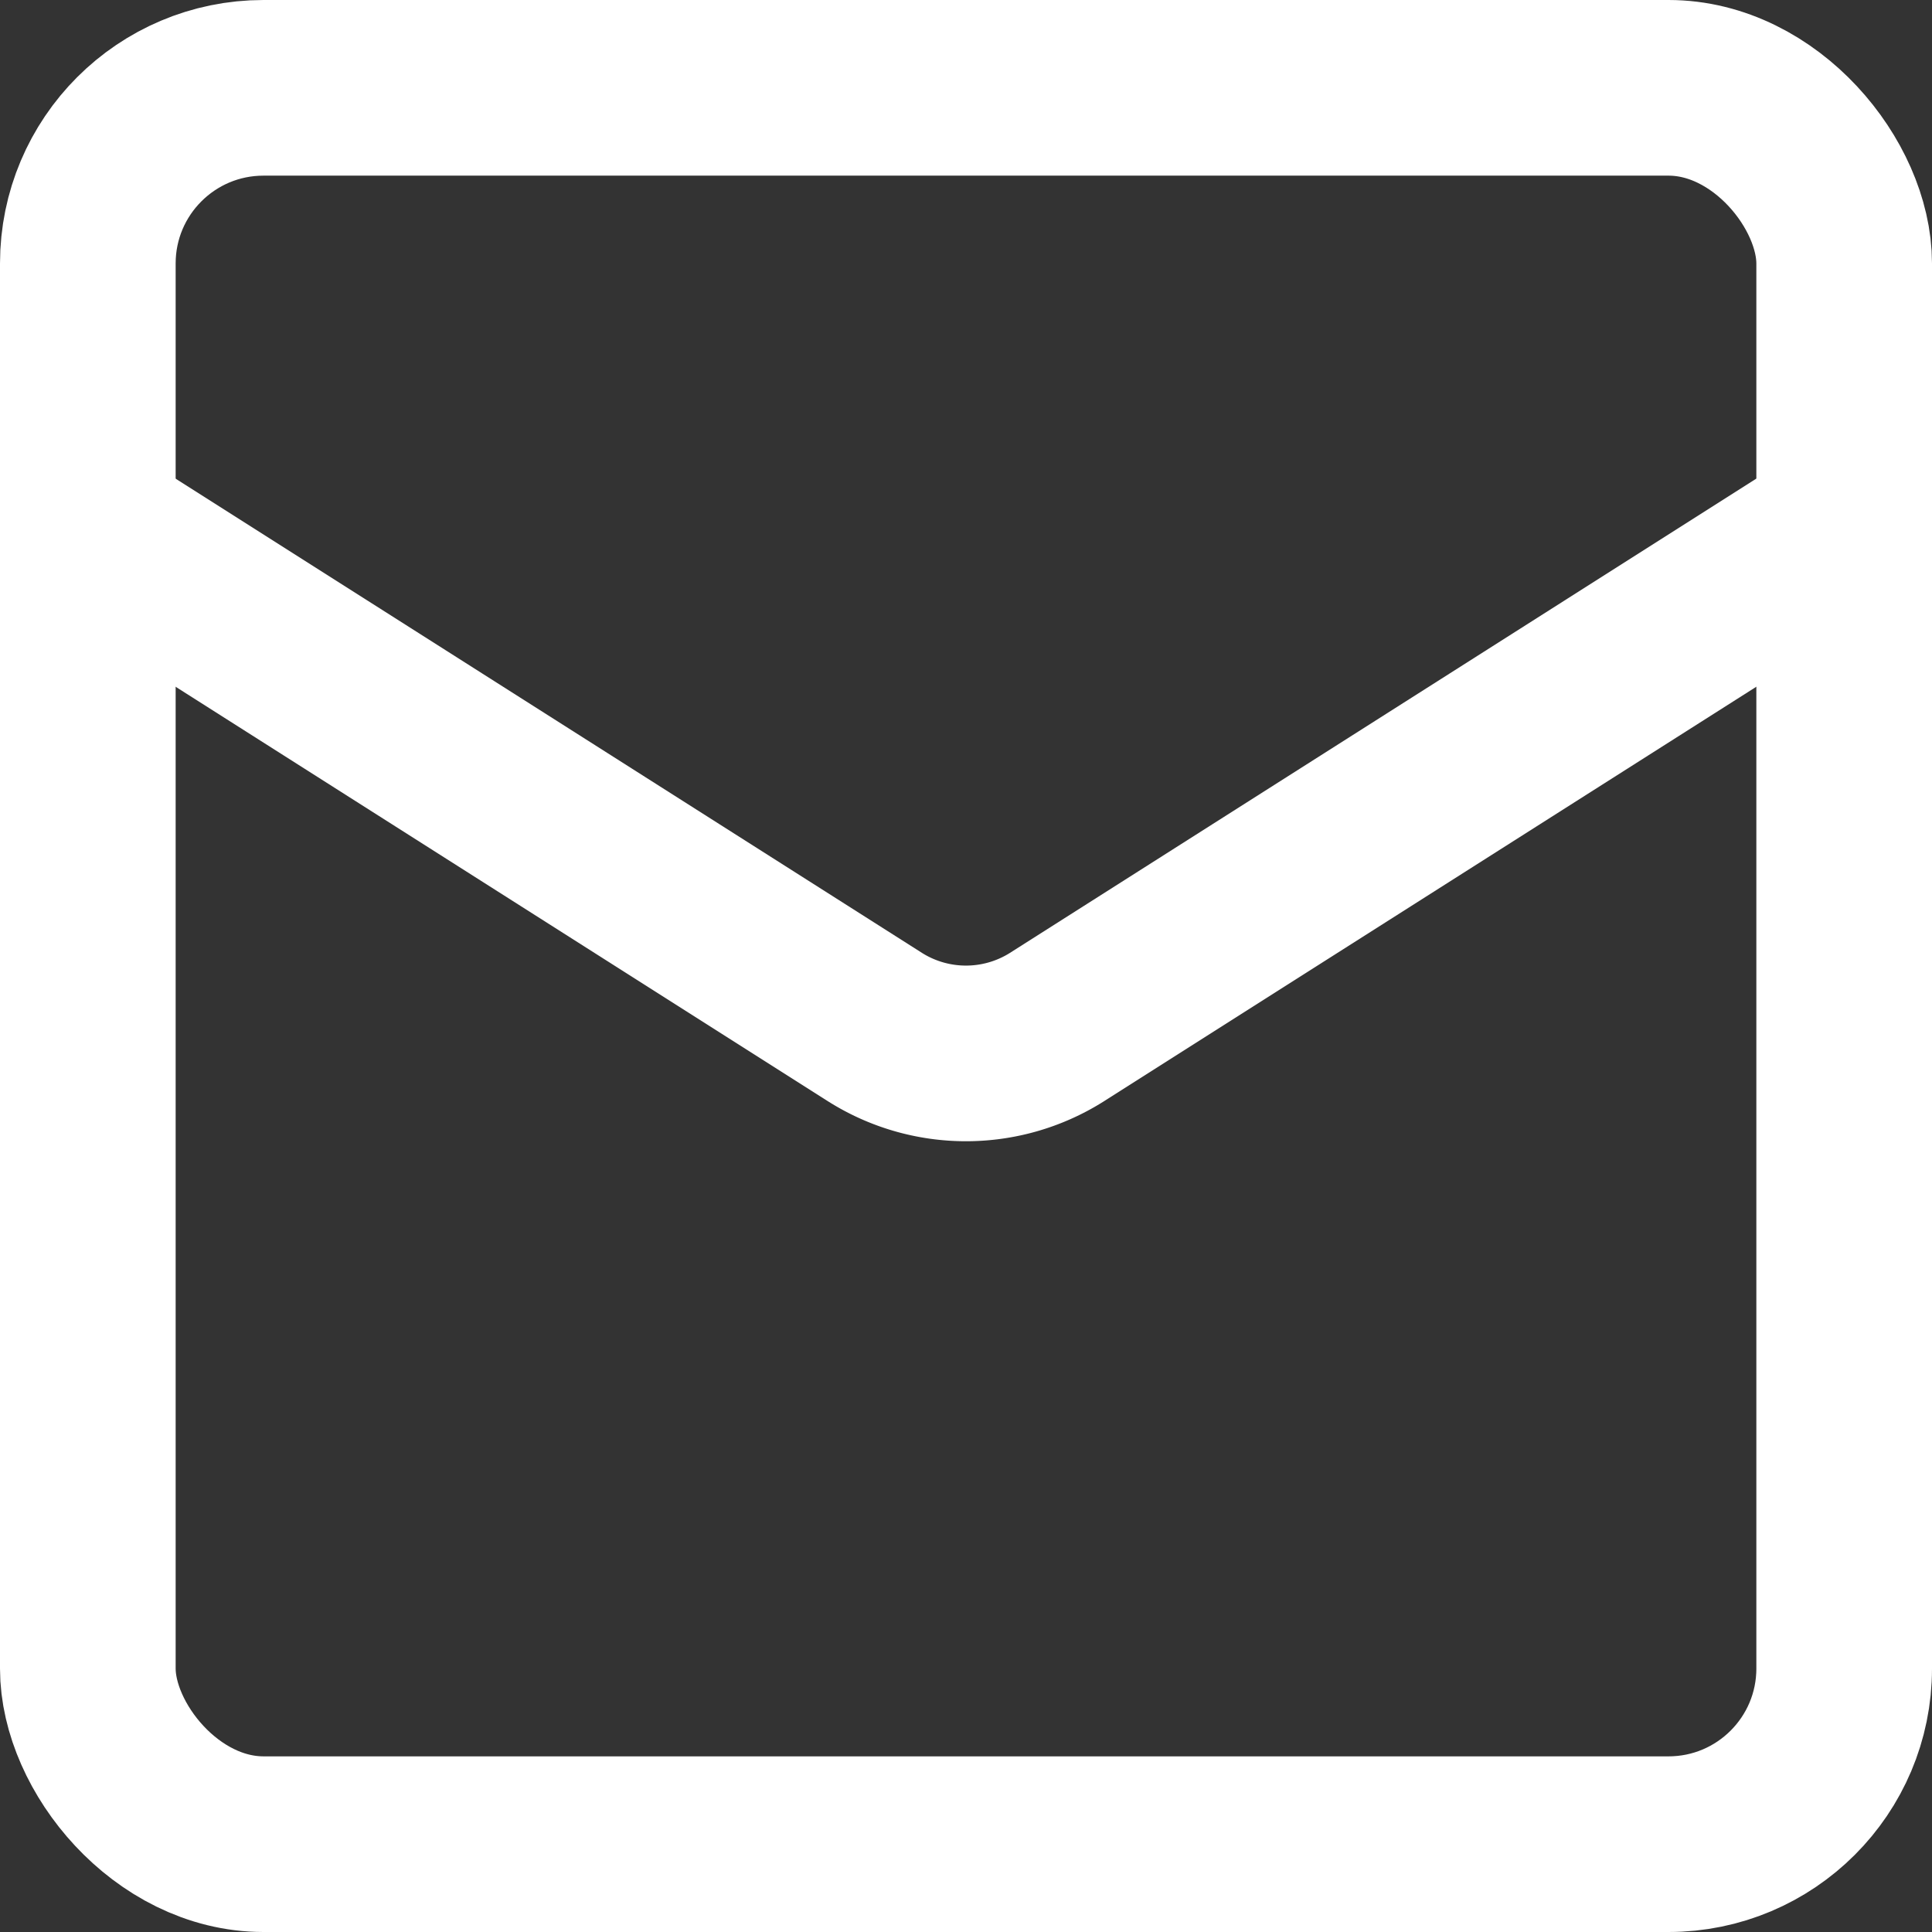 <?xml version="1.0" encoding="UTF-8"?>
<svg class="lucide lucide-mail" fill="none" stroke="#fff" stroke-linecap="round" stroke-linejoin="round" version="1.1" viewBox="0 0 24 24" xmlns="http://www.w3.org/2000/svg">
<rect x="0" y="0" width="24" height="24" fill="#333333" stroke="none"/>
<rect x="1.091" y="1.091" width="21.818" height="21.818" rx="2.182" stroke-width="2.182"/>
<path d="m22.909 6.545-9.786 6.218a2.116 2.116 0 0 1-2.247 0l-9.786-6.218" stroke-width="2.182"/>
</svg>